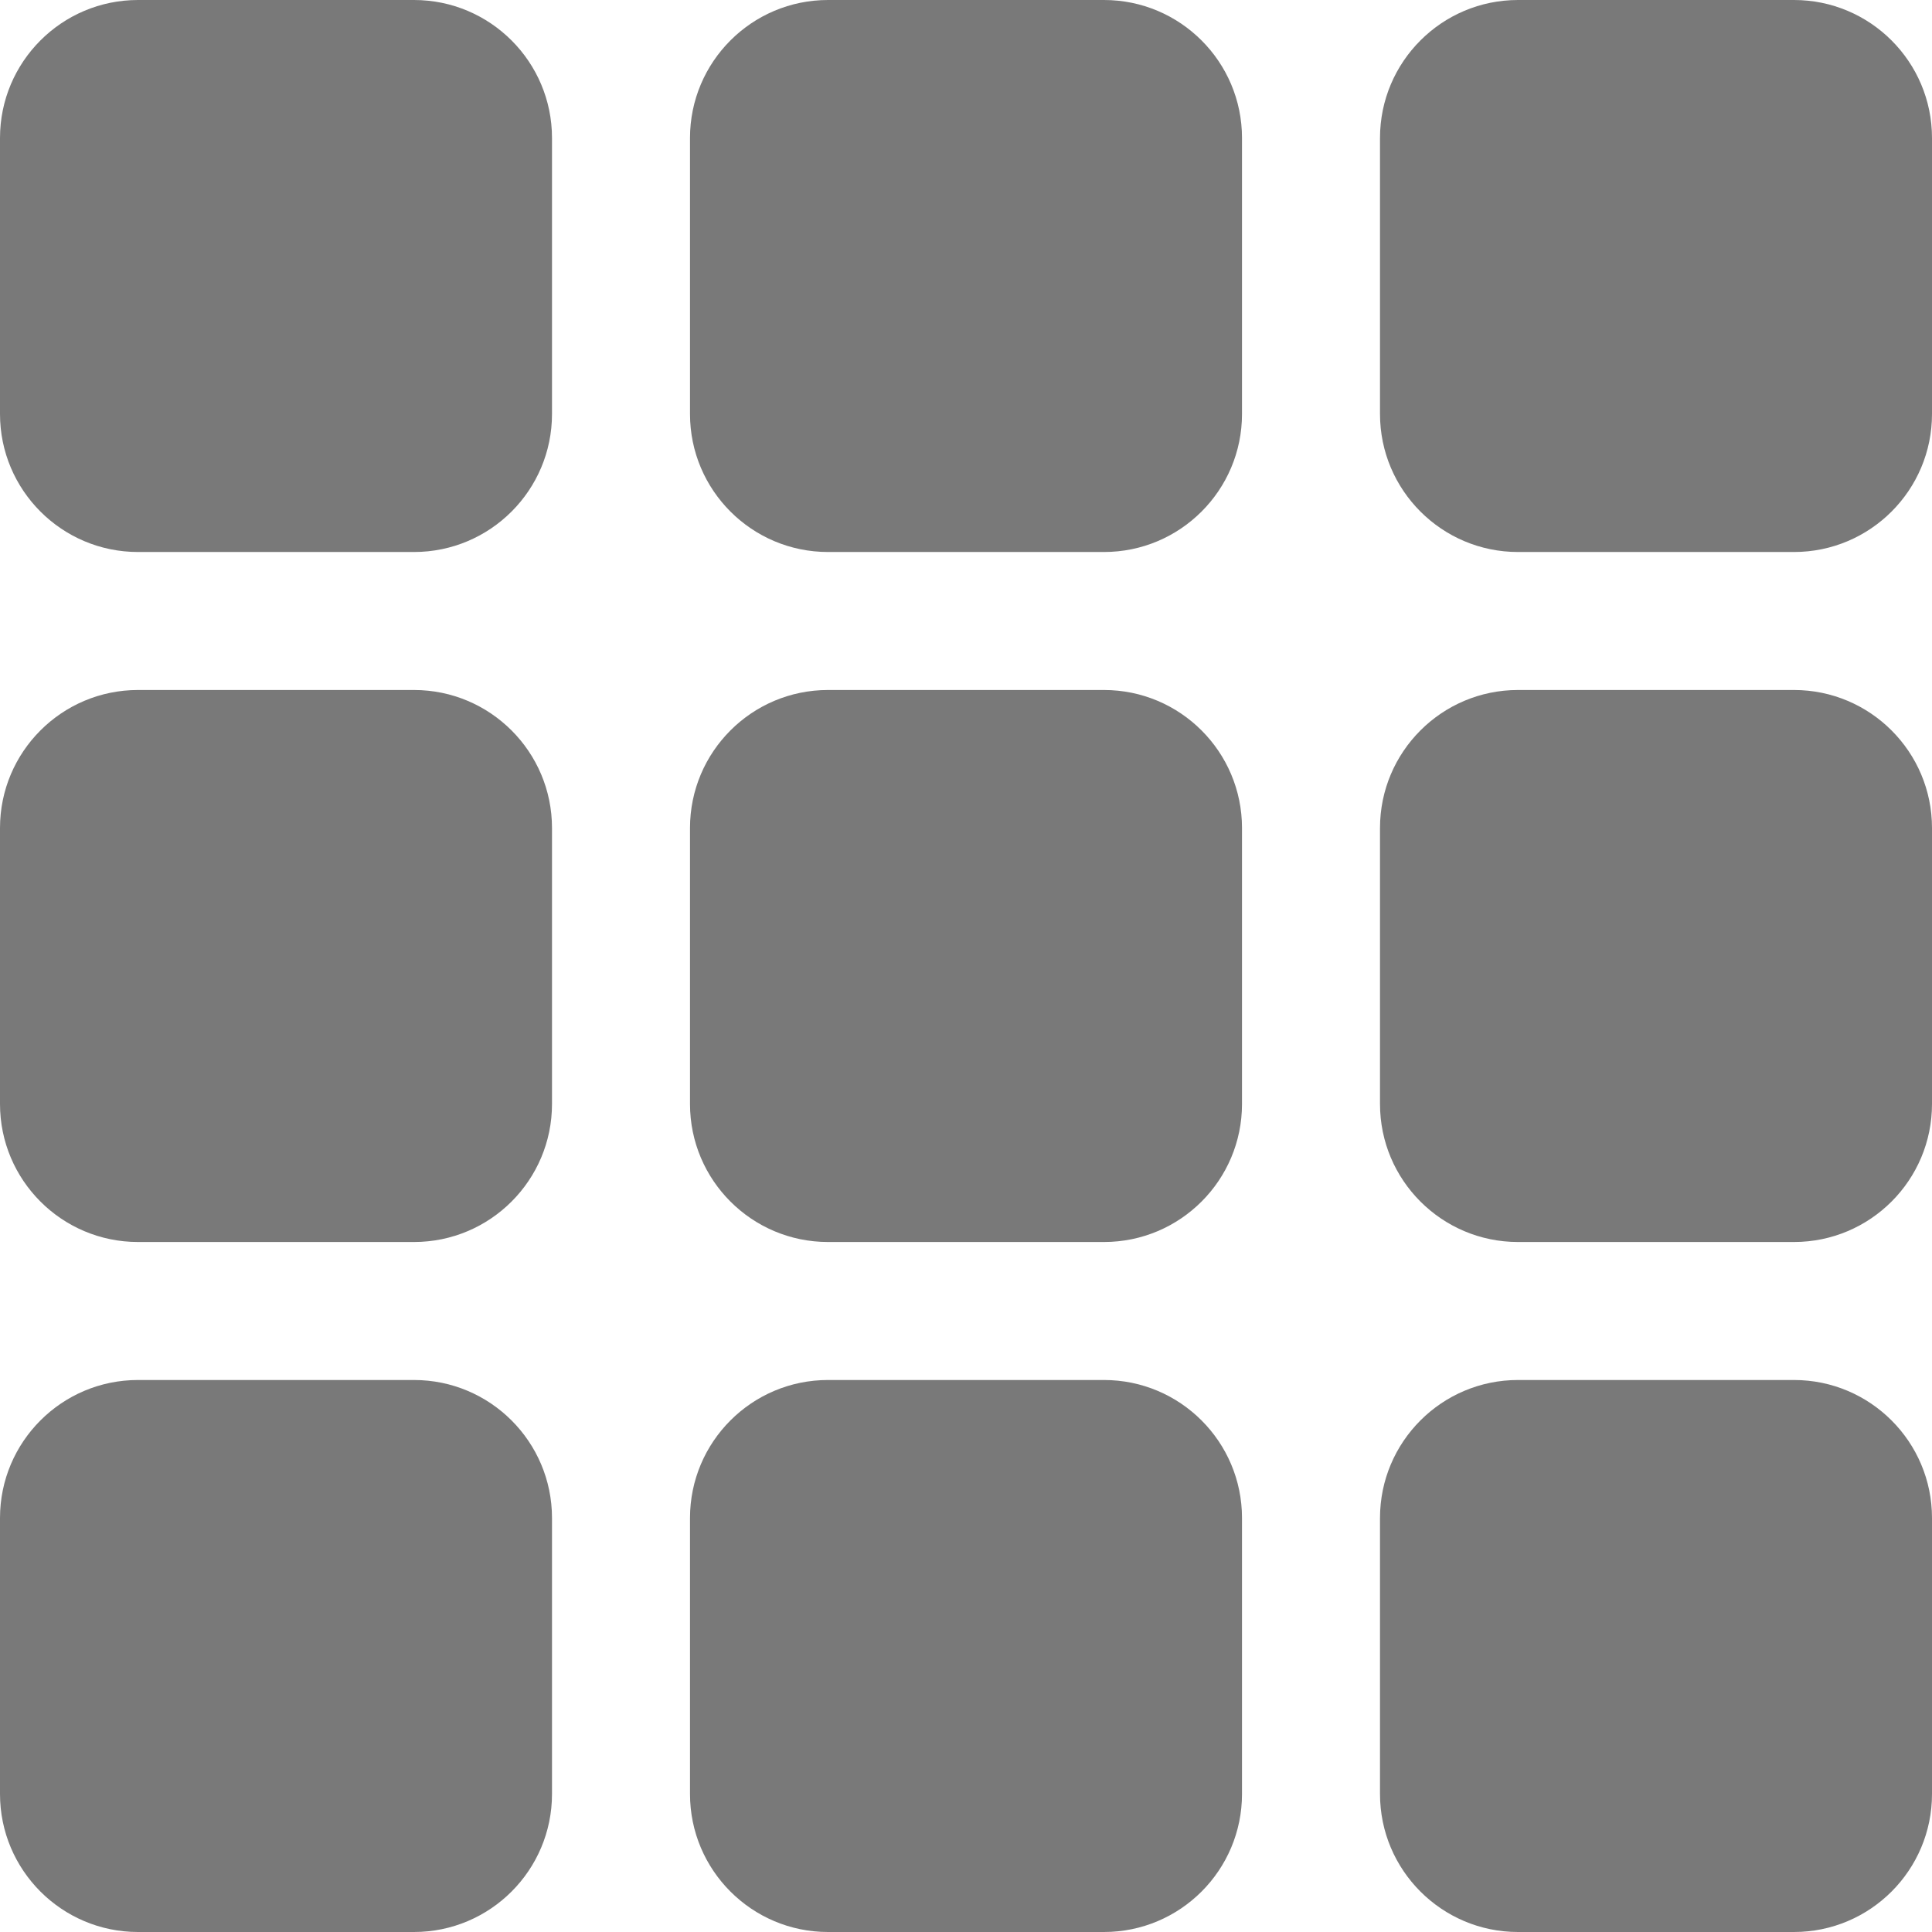 <?xml version="1.0" encoding="utf-8"?>
<!-- Generator: Adobe Illustrator 26.0.1, SVG Export Plug-In . SVG Version: 6.00 Build 0)  -->
<svg version="1.1" id="Ebene_1" xmlns="http://www.w3.org/2000/svg" xmlns:xlink="http://www.w3.org/1999/xlink" x="0px" y="0px"
	 width="52.5px" height="52.5px" viewBox="0 0 52.5 52.5" style="enable-background:new 0 0 52.5 52.5;" xml:space="preserve">
<style type="text/css">
	.st0{fill:#797979;}
</style>
<g>
	<path class="st0" d="M15,3.75v7.5c0,2.07-1.68,3.75-3.75,3.75h-7.5C1.68,15,0,13.32,0,11.25v-7.5C0,1.68,1.68,0,3.75,0h7.5
		C13.32,0,15,1.68,15,3.75z M15,22.5V30c0,2.07-1.68,3.75-3.75,3.75h-7.5C1.68,33.75,0,32.07,0,30v-7.5c0-2.07,1.68-3.75,3.75-3.75
		h7.5C13.32,18.75,15,20.43,15,22.5z M15,41.25v7.5c0,2.07-1.68,3.75-3.75,3.75h-7.5C1.68,52.5,0,50.82,0,48.75v-7.5
		c0-2.07,1.68-3.75,3.75-3.75h7.5C13.32,37.5,15,39.18,15,41.25z M33.75,3.75v7.5c0,2.07-1.68,3.75-3.75,3.75h-7.5
		c-2.07,0-3.75-1.68-3.75-3.75v-7.5C18.75,1.68,20.43,0,22.5,0H30C32.07,0,33.75,1.68,33.75,3.75z M33.75,22.5V30
		c0,2.07-1.68,3.75-3.75,3.75h-7.5c-2.07,0-3.75-1.68-3.75-3.75v-7.5c0-2.07,1.68-3.75,3.75-3.75H30
		C32.07,18.75,33.75,20.43,33.75,22.5z M33.75,41.25v7.5c0,2.07-1.68,3.75-3.75,3.75h-7.5c-2.07,0-3.75-1.68-3.75-3.75v-7.5
		c0-2.07,1.68-3.75,3.75-3.75H30C32.07,37.5,33.75,39.18,33.75,41.25z M52.5,3.75v7.5c0,2.07-1.68,3.75-3.75,3.75h-7.5
		c-2.07,0-3.75-1.68-3.75-3.75v-7.5C37.5,1.68,39.18,0,41.25,0h7.5C50.82,0,52.5,1.68,52.5,3.75z M52.5,22.5V30
		c0,2.07-1.68,3.75-3.75,3.75h-7.5c-2.07,0-3.75-1.68-3.75-3.75v-7.5c0-2.07,1.68-3.75,3.75-3.75h7.5
		C50.82,18.75,52.5,20.43,52.5,22.5z M52.5,41.25v7.5c0,2.07-1.68,3.75-3.75,3.75h-7.5c-2.07,0-3.75-1.68-3.75-3.75v-7.5
		c0-2.07,1.68-3.75,3.75-3.75h7.5C50.82,37.5,52.5,39.18,52.5,41.25z"/>
</g>
</svg>
